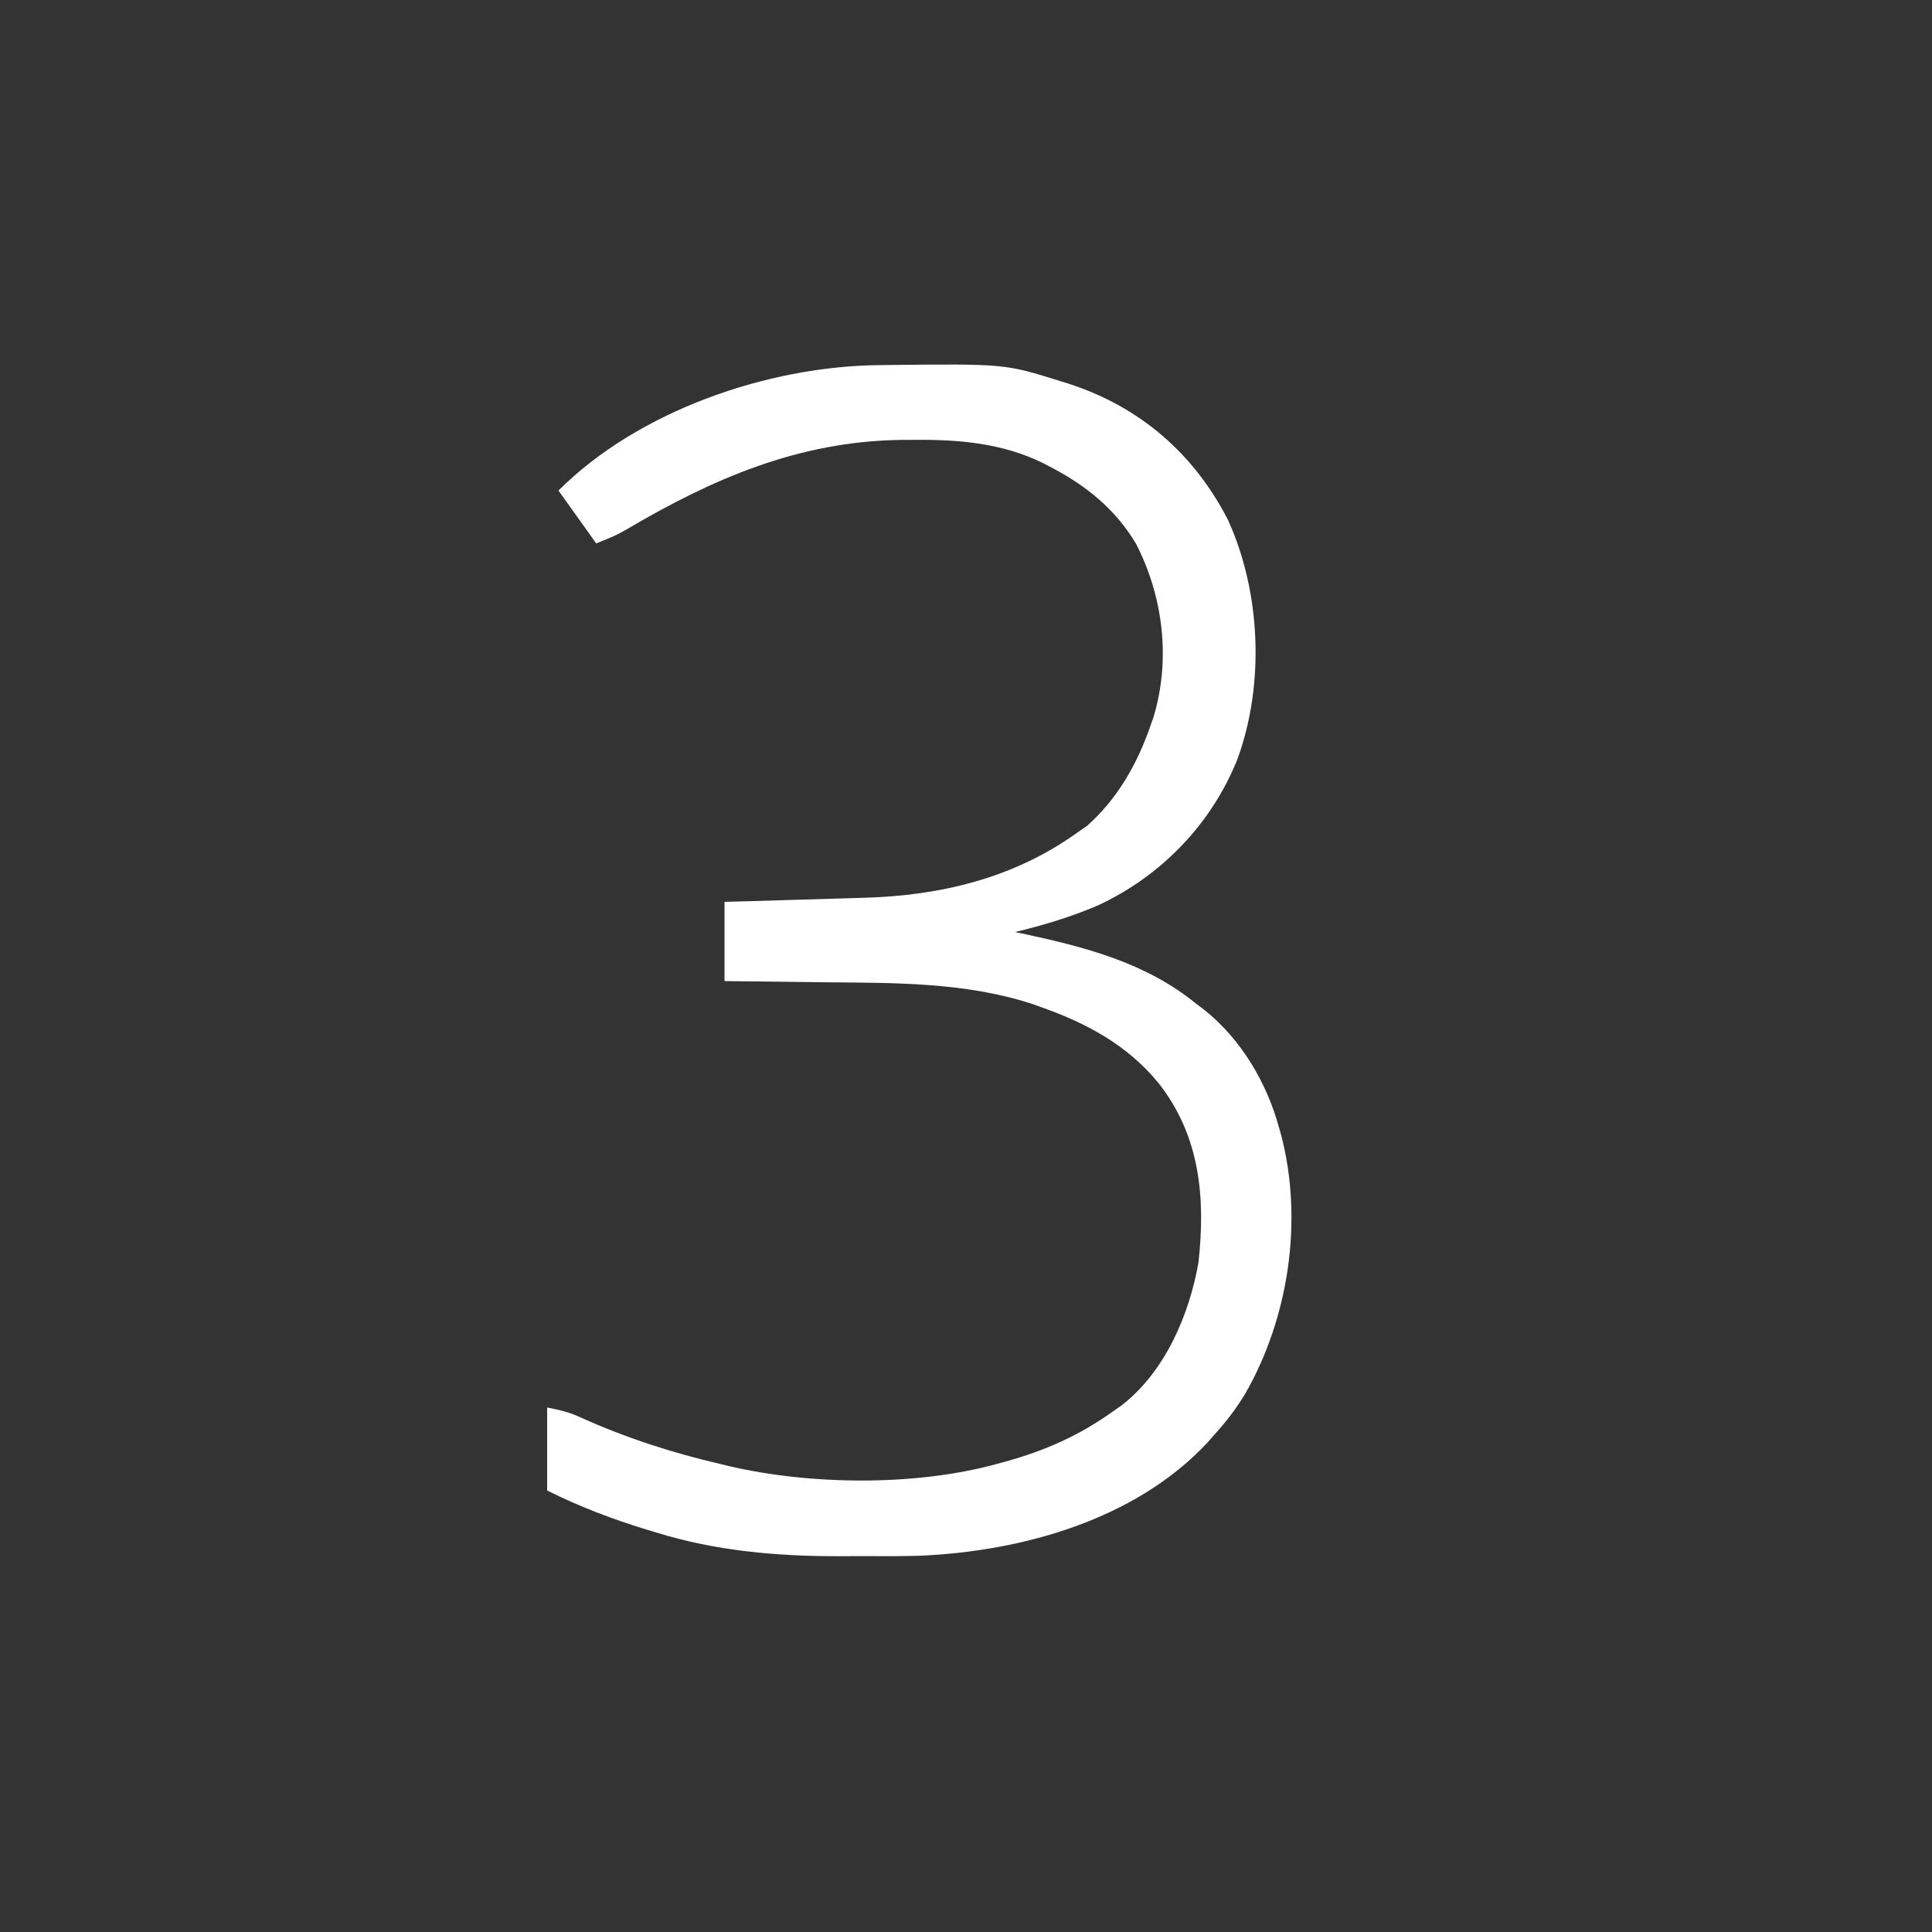 <?xml version="1.0" encoding="UTF-8"?>
<svg version="1.1" xmlns="http://www.w3.org/2000/svg" width="512" height="512">
<rect width="100%" height="100%" fill="#333333" stroke="none"/>
<path d="M0 0 C0.735 -0.01 1.471 -0.02 2.229 -0.03 C33.451 -0.36 33.451 -0.36 48.145 4.238 C48.822 4.447 49.499 4.656 50.196 4.872 C69.182 11.003 83.507 23.357 92.586 41.047 C101.276 60.164 102.314 84.455 95.145 104.238 C88.313 121.514 74.898 135.399 58.045 143.211 C50.924 146.238 43.665 148.439 36.145 150.238 C36.692 150.353 37.239 150.468 37.802 150.586 C54.477 154.15 70.691 158.255 84.145 169.238 C84.899 169.808 85.653 170.378 86.43 170.965 C96.155 178.805 102.905 190.237 106.145 202.238 C106.318 202.838 106.492 203.437 106.671 204.054 C112.568 226.68 108.67 252.479 97.157 272.555 C94.819 276.442 92.19 279.885 89.145 283.238 C88.503 283.972 87.861 284.705 87.199 285.461 C68.134 305.968 38.062 314.371 10.836 315.525 C6.363 315.648 1.893 315.661 -2.582 315.629 C-5.289 315.613 -7.994 315.629 -10.701 315.648 C-26.882 315.669 -43.205 314.238 -58.73 309.426 C-59.586 309.172 -60.442 308.917 -61.324 308.655 C-70.447 305.877 -79.32 302.506 -87.855 298.238 C-87.855 290.978 -87.855 283.718 -87.855 276.238 C-84.311 276.947 -82.094 277.434 -78.984 278.875 C-66.88 284.317 -54.781 288.239 -41.855 291.238 C-41.115 291.418 -40.375 291.597 -39.612 291.782 C-18.055 296.809 9.744 297.106 31.145 291.238 C31.888 291.04 32.63 290.841 33.396 290.636 C44.038 287.689 53.129 283.712 62.145 277.238 C62.89 276.719 63.635 276.199 64.402 275.664 C75.897 266.716 82.265 251.825 84.75 237.828 C86.638 220.647 85.213 204.284 74.145 190.238 C65.771 180.013 54.732 174.199 42.457 169.926 C41.813 169.695 41.168 169.465 40.504 169.228 C22.705 163.476 3.943 163.718 -14.543 163.551 C-17.106 163.518 -19.669 163.483 -22.232 163.447 C-28.44 163.363 -34.648 163.296 -40.855 163.238 C-40.855 156.308 -40.855 149.378 -40.855 142.238 C-37.47 142.147 -37.47 142.147 -34.016 142.055 C-26.316 141.845 -18.617 141.612 -10.918 141.366 C-8.568 141.291 -6.218 141.221 -3.867 141.157 C16.28 140.597 35.519 136.011 52.145 124.238 C53.691 123.155 53.691 123.155 55.27 122.051 C63.391 114.847 68.692 105.391 72.145 95.238 C72.378 94.577 72.611 93.916 72.852 93.234 C77.444 77.938 75.408 61.26 68.145 47.238 C62.658 38.067 54.786 31.766 45.395 26.926 C44.467 26.438 44.467 26.438 43.52 25.939 C32.762 20.682 21.394 19.705 9.582 19.801 C8.273 19.808 6.964 19.814 5.615 19.822 C-21.344 20.264 -43.999 30.085 -66.867 43.574 C-69.855 45.238 -69.855 45.238 -74.855 47.238 C-78.155 42.618 -81.455 37.998 -84.855 33.238 C-63.808 12.191 -29.575 0.326 0 0 Z " fill="#FFFFFF" transform="translate(232.855,96.762)"/>
</svg>
